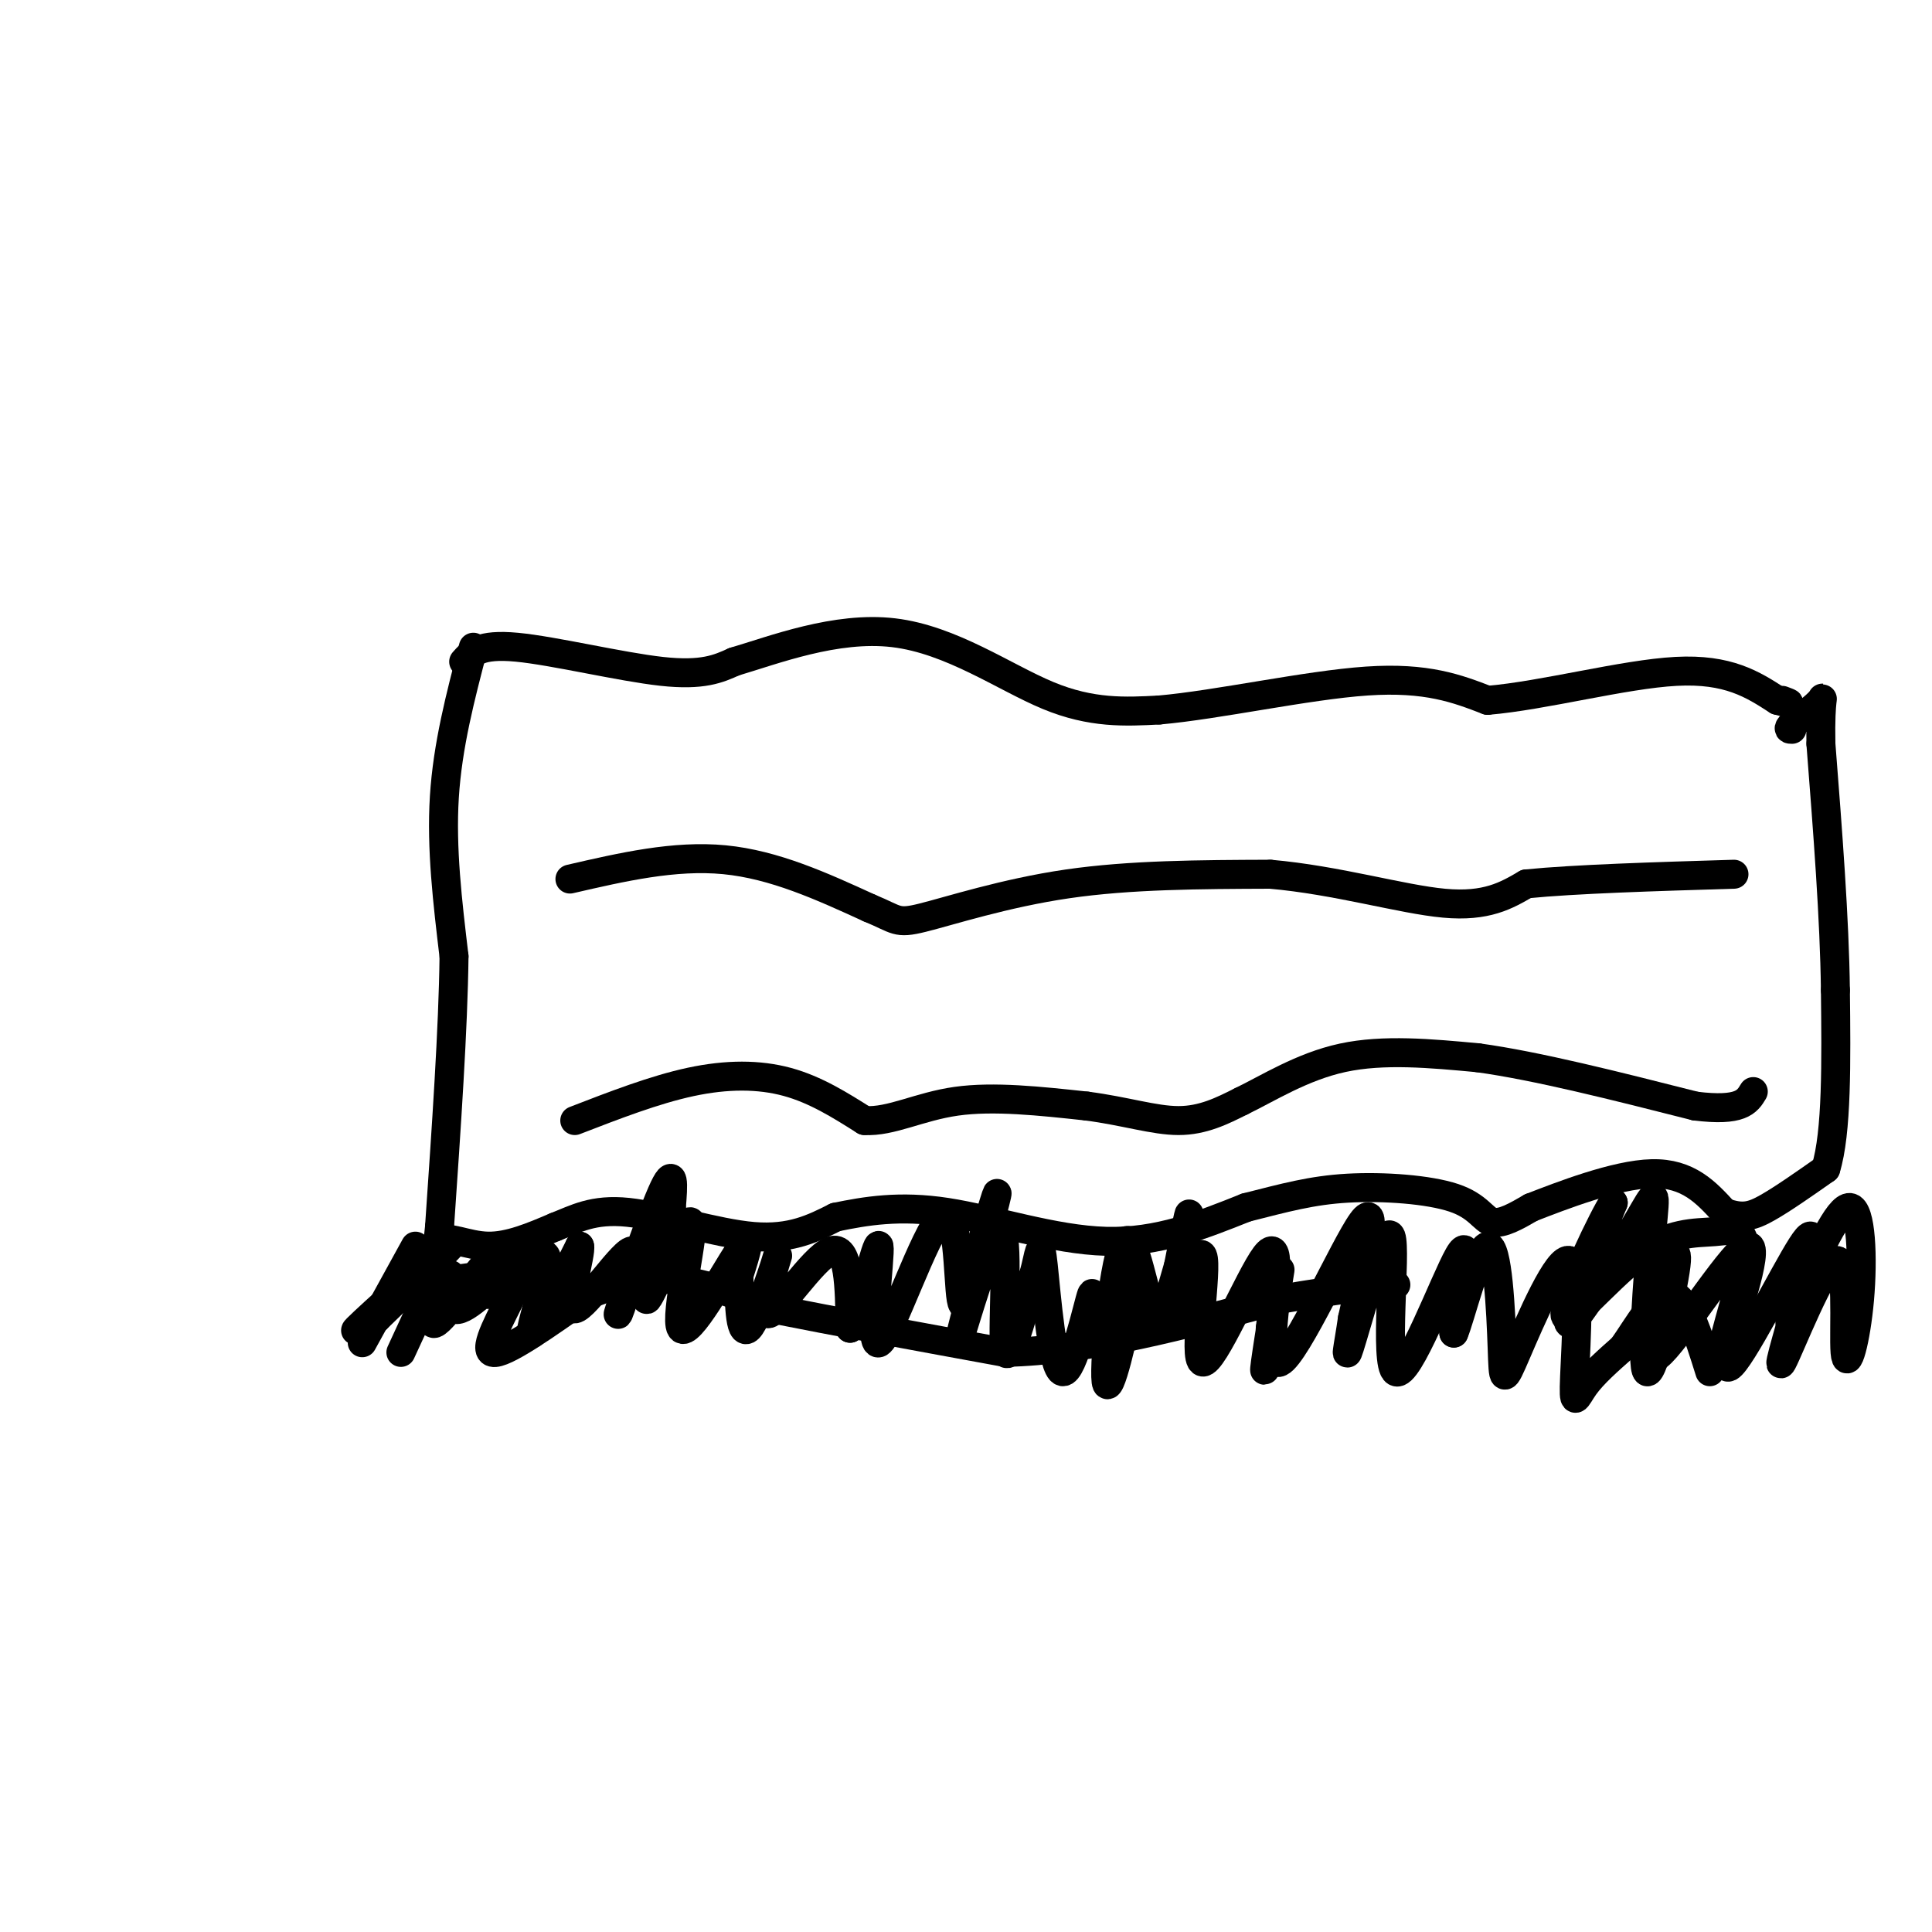 <svg viewBox='0 0 400 400' version='1.1' xmlns='http://www.w3.org/2000/svg' xmlns:xlink='http://www.w3.org/1999/xlink'><g fill='none' stroke='#000000' stroke-width='6' stroke-linecap='round' stroke-linejoin='round'><path d='M96,137c1.644,-1.867 3.289,-3.733 11,-3c7.711,0.733 21.489,4.067 30,5c8.511,0.933 11.756,-0.533 15,-2'/><path d='M152,137c8.155,-2.405 21.042,-7.417 33,-6c11.958,1.417 22.988,9.262 32,13c9.012,3.738 16.006,3.369 23,3'/><path d='M240,147c12.022,-1.044 30.578,-5.156 43,-6c12.422,-0.844 18.711,1.578 25,4'/><path d='M308,145c11.622,-0.978 28.178,-5.422 39,-6c10.822,-0.578 15.911,2.711 21,6'/><path d='M368,145c3.667,1.000 2.333,0.500 1,0'/><path d='M98,134c-2.667,10.167 -5.333,20.333 -6,31c-0.667,10.667 0.667,21.833 2,33'/><path d='M94,198c-0.167,14.833 -1.583,35.417 -3,56'/><path d='M91,254c-0.893,9.238 -1.625,4.333 0,3c1.625,-1.333 5.607,0.905 10,1c4.393,0.095 9.196,-1.952 14,-4'/><path d='M115,254c4.214,-1.643 7.750,-3.750 15,-3c7.250,0.750 18.214,4.357 26,5c7.786,0.643 12.393,-1.679 17,-4'/><path d='M173,252c6.214,-1.286 13.250,-2.500 23,-1c9.750,1.500 22.214,5.714 33,6c10.786,0.286 19.893,-3.357 29,-7'/><path d='M258,250c8.011,-2.021 13.539,-3.573 21,-4c7.461,-0.427 16.855,0.270 22,2c5.145,1.730 6.041,4.494 8,5c1.959,0.506 4.979,-1.247 8,-3'/><path d='M317,250c6.133,-2.378 17.467,-6.822 25,-7c7.533,-0.178 11.267,3.911 15,8'/><path d='M357,251c3.800,1.378 5.800,0.822 9,-1c3.200,-1.822 7.600,-4.911 12,-8'/><path d='M378,242c2.333,-7.500 2.167,-22.250 2,-37'/><path d='M380,205c-0.167,-14.667 -1.583,-32.833 -3,-51'/><path d='M377,154c-0.200,-10.156 0.800,-10.044 0,-9c-0.800,1.044 -3.400,3.022 -6,5'/><path d='M371,150c-1.000,1.000 -0.500,1.000 0,1'/><path d='M118,182c10.833,-2.500 21.667,-5.000 32,-4c10.333,1.000 20.167,5.500 30,10'/><path d='M180,188c5.845,2.393 5.458,3.375 11,2c5.542,-1.375 17.012,-5.107 30,-7c12.988,-1.893 27.494,-1.946 42,-2'/><path d='M263,181c13.778,1.200 27.222,5.200 36,6c8.778,0.800 12.889,-1.600 17,-4'/><path d='M316,183c10.000,-1.000 26.500,-1.500 43,-2'/><path d='M119,232c8.267,-3.200 16.533,-6.400 24,-8c7.467,-1.600 14.133,-1.600 20,0c5.867,1.600 10.933,4.800 16,8'/><path d='M179,232c5.511,0.311 11.289,-2.911 19,-4c7.711,-1.089 17.356,-0.044 27,1'/><path d='M225,229c7.844,1.000 13.956,3.000 19,3c5.044,0.000 9.022,-2.000 13,-4'/><path d='M257,228c5.444,-2.622 12.556,-7.178 21,-9c8.444,-1.822 18.222,-0.911 28,0'/><path d='M306,219c12.167,1.667 28.583,5.833 45,10'/><path d='M351,229c9.500,1.167 10.750,-0.917 12,-3'/><path d='M86,258c0.000,0.000 -11.000,20.000 -11,20'/><path d='M89,267c0.000,0.000 -6.000,13.000 -6,13'/><path d='M101,268c1.884,-5.340 3.767,-10.679 1,-8c-2.767,2.679 -10.185,13.378 -12,14c-1.815,0.622 1.973,-8.833 3,-10c1.027,-1.167 -0.707,5.952 1,7c1.707,1.048 6.853,-3.976 12,-9'/><path d='M106,262c3.007,-2.257 4.524,-3.400 3,-1c-1.524,2.400 -6.089,8.344 -5,7c1.089,-1.344 7.832,-9.977 9,-8c1.168,1.977 -3.238,14.565 -3,16c0.238,1.435 5.119,-8.282 10,-18'/><path d='M120,258c0.507,1.209 -3.226,13.230 -1,13c2.226,-0.230 10.411,-12.711 12,-12c1.589,0.711 -3.418,14.615 -3,13c0.418,-1.615 6.262,-18.747 9,-25c2.738,-6.253 2.369,-1.626 2,3'/><path d='M139,250c-1.453,6.168 -6.085,20.089 -5,19c1.085,-1.089 7.889,-17.189 9,-16c1.111,1.189 -3.470,19.666 -2,22c1.470,2.334 8.991,-11.476 12,-16c3.009,-4.524 1.504,0.238 0,5'/><path d='M153,264c0.004,4.439 0.015,13.038 2,11c1.985,-2.038 5.944,-14.711 6,-15c0.056,-0.289 -3.793,11.807 -2,12c1.793,0.193 9.226,-11.516 13,-13c3.774,-1.484 3.887,7.258 4,16'/><path d='M176,275c2.175,-3.093 5.613,-18.826 6,-17c0.387,1.826 -2.278,21.211 0,20c2.278,-1.211 9.498,-23.018 13,-26c3.502,-2.982 3.286,12.862 4,17c0.714,4.138 2.357,-3.431 4,-11'/><path d='M203,258c1.854,-5.835 4.488,-14.923 3,-9c-1.488,5.923 -7.100,26.856 -7,27c0.100,0.144 5.912,-20.500 8,-21c2.088,-0.500 0.454,19.143 1,24c0.546,4.857 3.273,-5.071 6,-15'/><path d='M214,264c1.244,-4.427 1.353,-7.994 2,-2c0.647,5.994 1.831,21.548 4,22c2.169,0.452 5.324,-14.198 6,-16c0.676,-1.802 -1.126,9.246 0,10c1.126,0.754 5.179,-8.784 7,-12c1.821,-3.216 1.411,-0.108 1,3'/><path d='M234,269c-1.134,6.448 -4.470,21.068 -5,17c-0.530,-4.068 1.744,-26.822 4,-29c2.256,-2.178 4.492,16.221 7,17c2.508,0.779 5.288,-16.063 6,-21c0.712,-4.937 -0.644,2.032 -2,9'/><path d='M244,262c-1.529,5.424 -4.352,14.484 -3,12c1.352,-2.484 6.878,-16.511 8,-14c1.122,2.511 -2.159,21.561 0,22c2.159,0.439 9.760,-17.732 13,-22c3.240,-4.268 2.120,5.366 1,15'/><path d='M263,275c-0.328,5.509 -1.649,11.780 -1,7c0.649,-4.780 3.267,-20.611 3,-19c-0.267,1.611 -3.418,20.665 0,19c3.418,-1.665 13.405,-24.047 17,-29c3.595,-4.953 0.797,7.524 -2,20'/><path d='M280,273c-0.835,5.845 -1.923,10.459 0,4c1.923,-6.459 6.856,-23.989 8,-21c1.144,2.989 -1.500,26.497 1,28c2.500,1.503 10.143,-18.999 13,-24c2.857,-5.001 0.929,5.500 -1,16'/><path d='M301,276c1.251,-2.750 4.877,-17.626 7,-18c2.123,-0.374 2.742,13.754 3,21c0.258,7.246 0.155,7.610 3,1c2.845,-6.610 8.639,-20.194 11,-19c2.361,1.194 1.290,17.168 1,24c-0.290,6.832 0.203,4.524 2,2c1.797,-2.524 4.899,-5.262 8,-8'/><path d='M336,279c3.111,-4.400 6.889,-11.400 10,-11c3.111,0.400 5.556,8.200 8,16'/><path d='M361,263c-2.792,9.869 -5.583,19.738 -4,16c1.583,-3.738 7.542,-21.083 5,-21c-2.542,0.083 -13.583,17.595 -18,22c-4.417,4.405 -2.208,-4.298 0,-13'/><path d='M344,267c1.055,-4.912 3.692,-10.691 3,-5c-0.692,5.691 -4.713,22.854 -6,22c-1.287,-0.854 0.160,-19.724 1,-29c0.840,-9.276 1.072,-8.959 -3,-2c-4.072,6.959 -12.449,20.560 -14,21c-1.551,0.440 3.725,-12.280 9,-25'/><path d='M334,249c-1.557,1.997 -9.950,19.488 -10,23c-0.050,3.512 8.242,-6.955 15,-12c6.758,-5.045 11.982,-4.667 16,-5c4.018,-0.333 6.830,-1.378 6,6c-0.830,7.378 -5.300,23.179 -3,22c2.300,-1.179 11.372,-19.337 15,-25c3.628,-5.663 1.814,1.168 0,8'/><path d='M373,266c-1.554,6.467 -5.439,18.634 -4,16c1.439,-2.634 8.200,-20.068 11,-21c2.800,-0.932 1.637,14.637 2,19c0.363,4.363 2.252,-2.479 3,-11c0.748,-8.521 0.357,-18.720 -2,-19c-2.357,-0.280 -6.678,9.360 -11,19'/><path d='M372,269c-2.000,4.167 -1.500,5.083 -1,6'/><path d='M90,262c-9.200,7.711 -18.400,15.422 -16,13c2.400,-2.422 16.400,-14.978 19,-17c2.600,-2.022 -6.200,6.489 -15,15'/><path d='M78,273c-2.242,1.434 -0.347,-2.480 5,-5c5.347,-2.520 14.144,-3.644 19,-4c4.856,-0.356 5.769,0.058 4,4c-1.769,3.942 -6.220,11.412 -4,12c2.220,0.588 11.110,-5.706 20,-12'/><path d='M122,268c0.476,-0.464 -8.333,4.375 -8,4c0.333,-0.375 9.810,-5.964 19,-7c9.190,-1.036 18.095,2.482 27,6'/><path d='M160,271c12.500,2.500 30.250,5.750 48,9'/><path d='M208,280c17.500,-0.333 37.250,-5.667 57,-11'/><path d='M265,269c13.500,-2.333 18.750,-2.667 24,-3'/></g>
</svg>